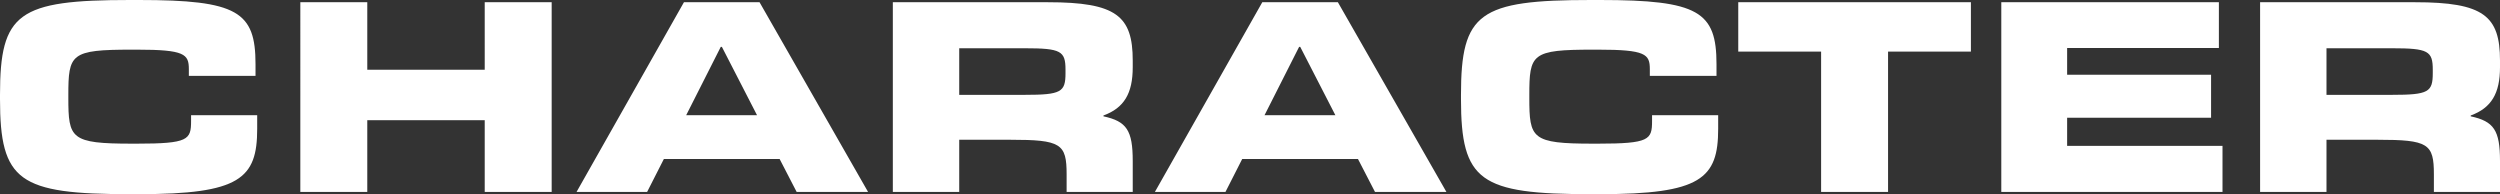 <?xml version="1.0" encoding="UTF-8"?>
<svg id="_レイヤー_1" data-name="レイヤー_1" xmlns="http://www.w3.org/2000/svg" width="143.392" height="11.136" version="1.1" viewBox="0 0 143.392 11.136">
  <rect x="0" y="0" width="143.392" height="11.136" fill="#333333" stroke="none"/>
  <!-- Generator: Adobe Illustrator 29.0.0, SVG Export Plug-In . SVG Version: 2.1.0 Build 186)  -->
  <defs>
    <style>
      .st0 {
        fill: #fff;
      }
    </style>
  </defs>
  <path class="st0" d="M7.968,11.136h-.512c-6.368,0-7.456-.736-7.456-5.456v-.24C0,.736,1.04,0,7.456,0h.512c5.664,0,6.688.672,6.688,3.68v.672h-3.824v-.384c0-.864-.24-1.12-2.976-1.12h-.288c-3.52,0-3.648.24-3.648,2.624v.128c0,2.352.128,2.64,3.648,2.64h.288c2.944,0,3.104-.224,3.104-1.296v-.336h3.792v.784c0,2.848-.992,3.744-6.784,3.744ZM31.642.128v10.88h-3.84v-4.112h-6.736v4.112h-3.84V.128h3.84v3.872h6.736V.128h3.84ZM43.565.128l6.224,10.88h-4.096l-.976-1.888h-6.64l-.96,1.888h-4.048L39.229.128h4.336ZM39.357,6.608h4.064l-2.016-3.92h-.064l-1.984,3.92ZM55.018,5.44h3.76c2.096,0,2.336-.16,2.336-1.248v-.192c0-1.072-.256-1.232-2.336-1.232h-3.76v2.672ZM64.97,9.232v1.776h-3.792v-1.008c0-1.76-.32-1.984-3.232-1.984h-2.928v2.992h-3.808V.128h8.896c3.92,0,4.864.784,4.864,3.344v.384c0,1.504-.496,2.336-1.68,2.768v.048c1.328.288,1.68.8,1.68,2.56ZM76.737.128l6.224,10.88h-4.096l-.976-1.888h-6.64l-.96,1.888h-4.048L72.401.128h4.336ZM72.529,6.608h4.064l-2.016-3.92h-.064l-1.984,3.92ZM91.765,11.136h-.512c-6.368,0-7.456-.736-7.456-5.456v-.24c0-4.704,1.04-5.44,7.456-5.44h.512c5.664,0,6.688.672,6.688,3.68v.672h-3.824v-.384c0-.864-.24-1.12-2.976-1.12h-.288c-3.52,0-3.648.24-3.648,2.624v.128c0,2.352.128,2.64,3.648,2.64h.288c2.944,0,3.104-.224,3.104-1.296v-.336h3.792v.784c0,2.848-.992,3.744-6.784,3.744ZM108.293,2.96v8.048h-3.84V2.96h-4.752V.128h13.344v2.832h-4.752ZM127.476,8.368v2.64h-12.688V.128h12.48v2.624h-8.704v1.536h8.256v2.464h-8.256v1.616h8.912ZM133.44,5.44h3.76c2.096,0,2.336-.16,2.336-1.248v-.192c0-1.072-.256-1.232-2.336-1.232h-3.76v2.672ZM143.392,9.232v1.776h-3.792v-1.008c0-1.76-.32-1.984-3.232-1.984h-2.928v2.992h-3.808V.128h8.896c3.92,0,4.864.784,4.864,3.344v.384c0,1.504-.496,2.336-1.68,2.768v.048c1.328.288,1.68.8,1.68,2.56Z"/>
</svg>
